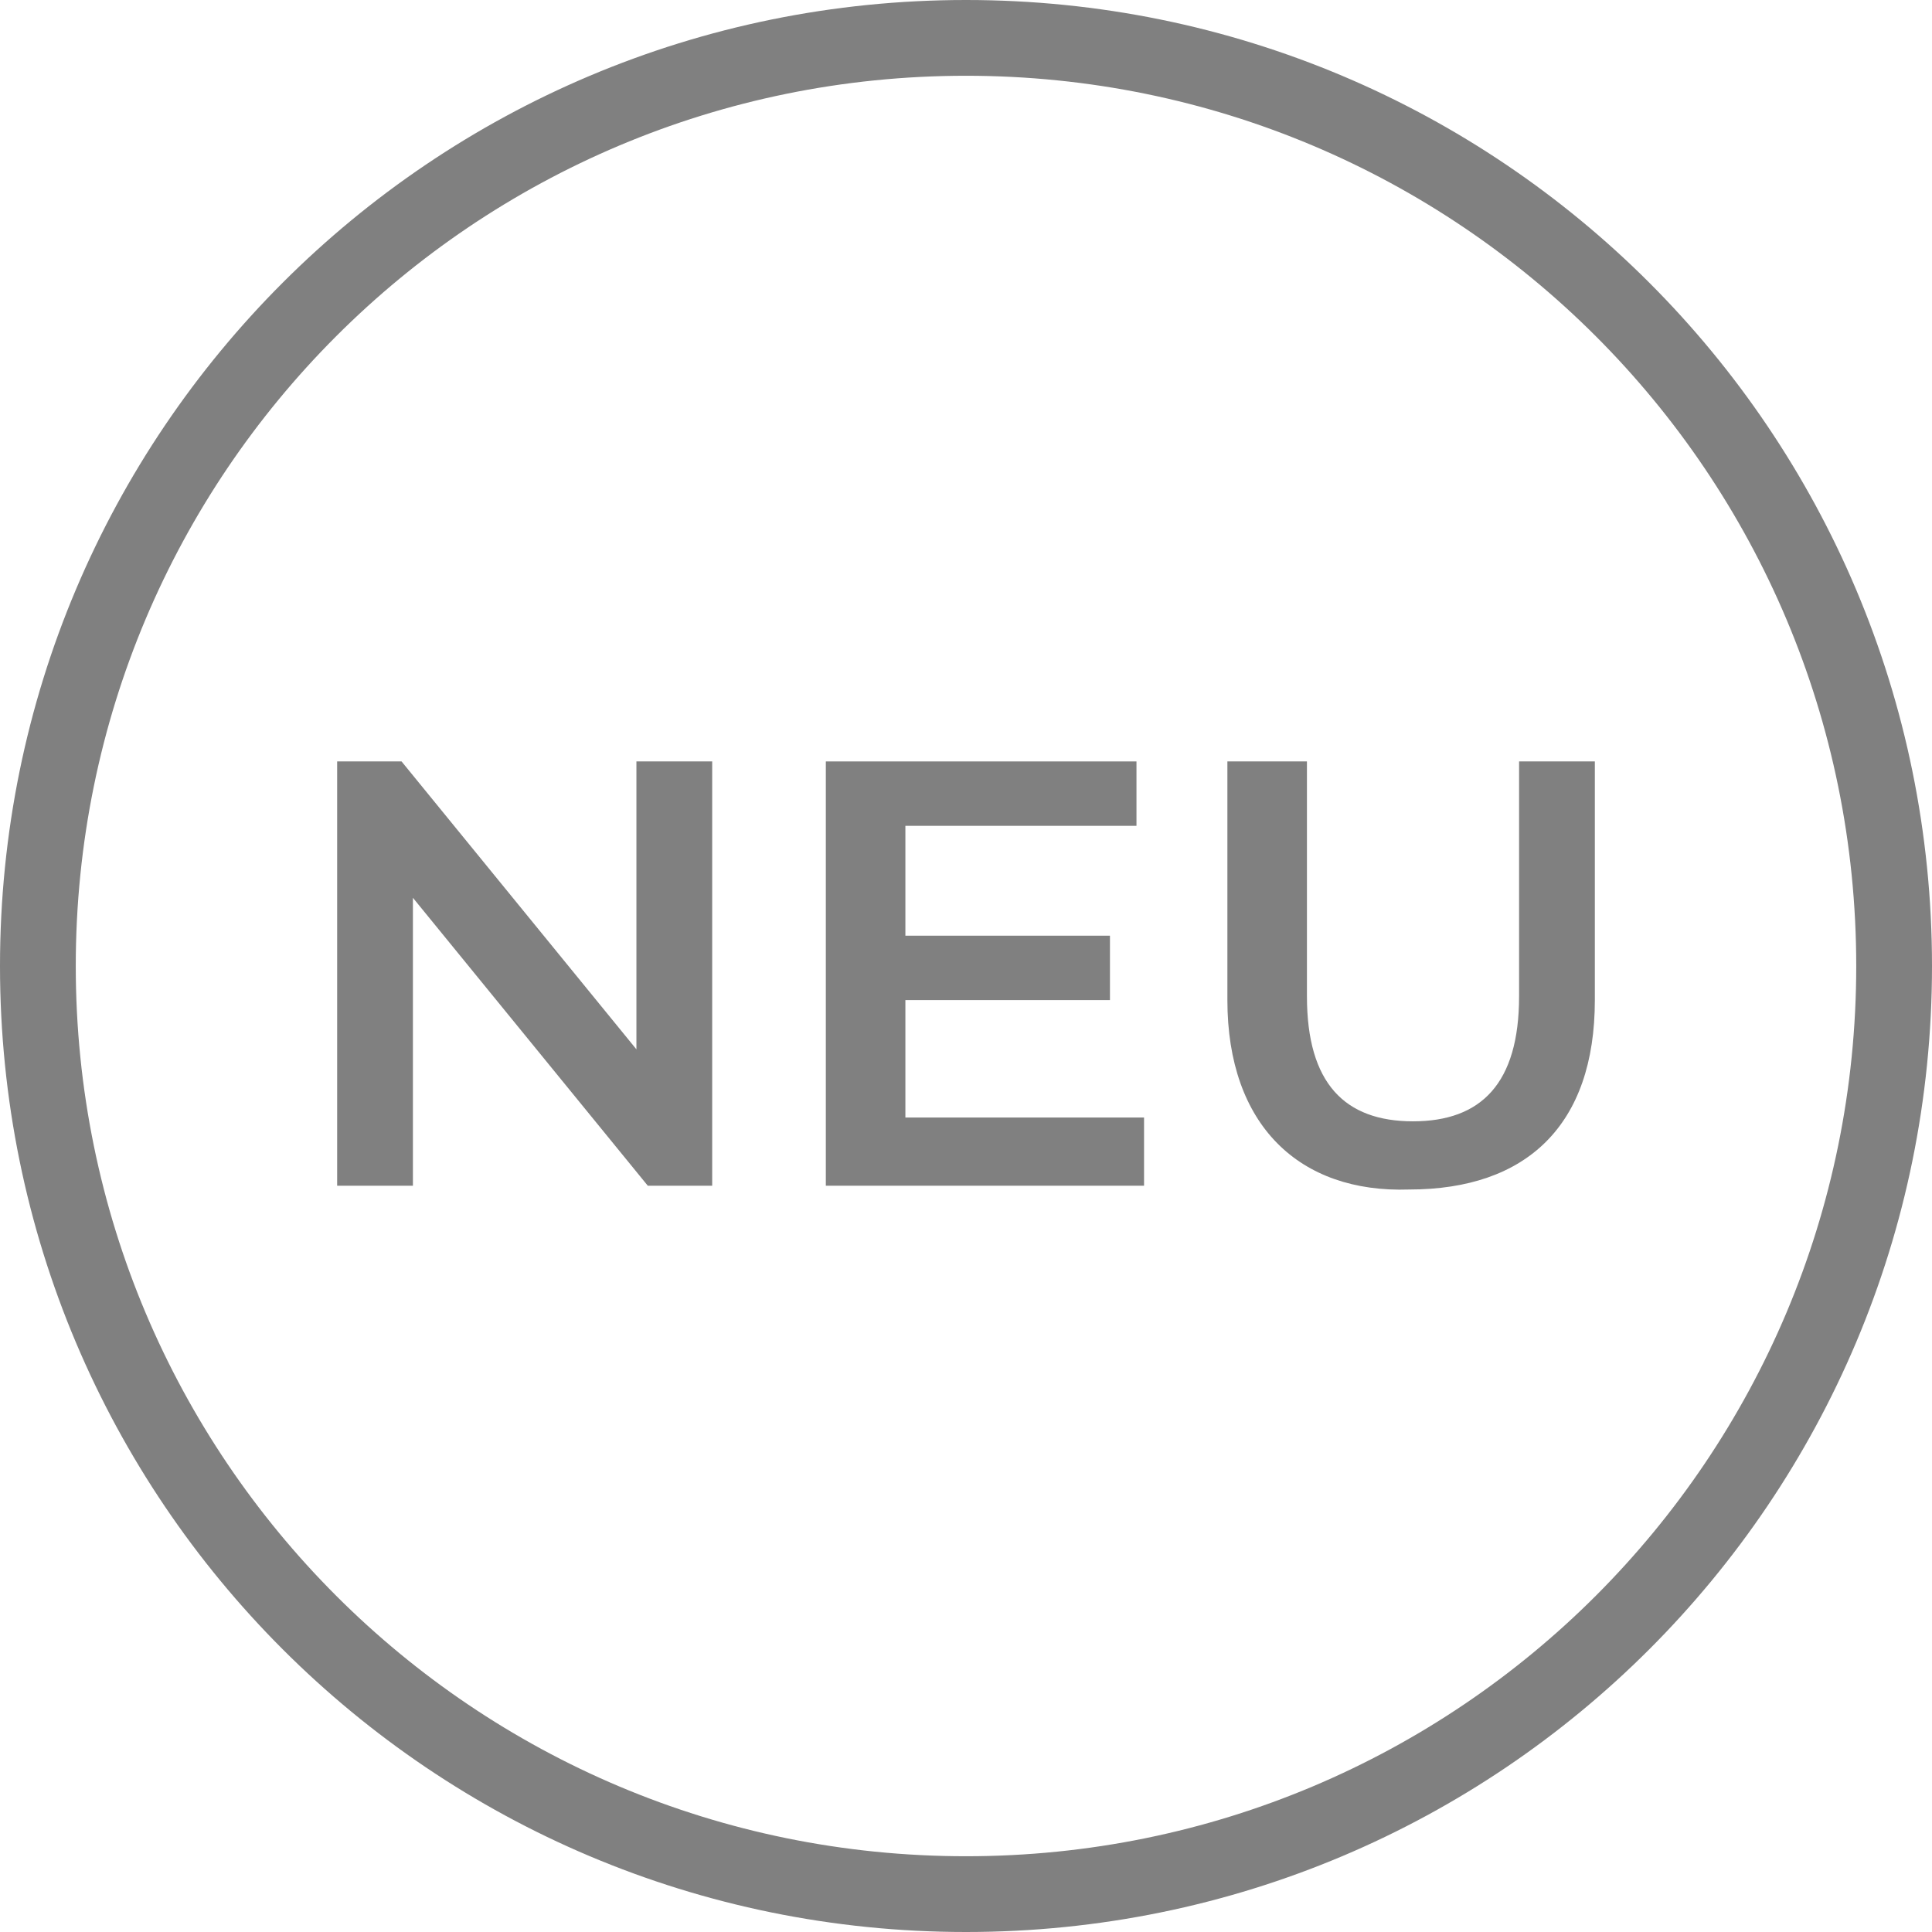 <?xml version="1.0" encoding="UTF-8"?><svg id="a" xmlns="http://www.w3.org/2000/svg" width="51" height="51" viewBox="0 0 51 51"><rect y="19.5" width="51" height="11.9" fill="none"/><path d="m25.5,2c13,0,23.5,10.5,23.5,23.5s-10.5,23.5-23.5,23.5S2,38.5,2,25.5,12.5,2,25.5,2m0-2C11.4,0,0,11.4,0,25.5s11.4,25.5,25.5,25.5,25.5-11.4,25.5-25.5S39.6,0,25.5,0h0Z" fill="#808080"/><rect y="19.5" width="51" height="12" fill="none"/><g fill="none" isolation="isolate"><path d="m18.8,20.1v11.2h-1.7l-6.2-7.6v7.6h-2v-11.2h1.7l6.2,7.6v-7.6h2Z" fill="#808080"/><path d="m30.2,29.6v1.7h-8.4v-11.2h8.2v1.7h-6.1v2.9h5.4v1.7h-5.4v3.1h6.3v.1Z" fill="#808080"/><path d="m32.4,26.4v-6.3h2.1v6.2c0,2.3,1,3.3,2.8,3.3s2.8-1,2.8-3.3v-6.2h2v6.3c0,3.3-1.8,5-4.9,5-2.9.1-4.8-1.7-4.8-5Z" fill="#808080"/></g></svg>
